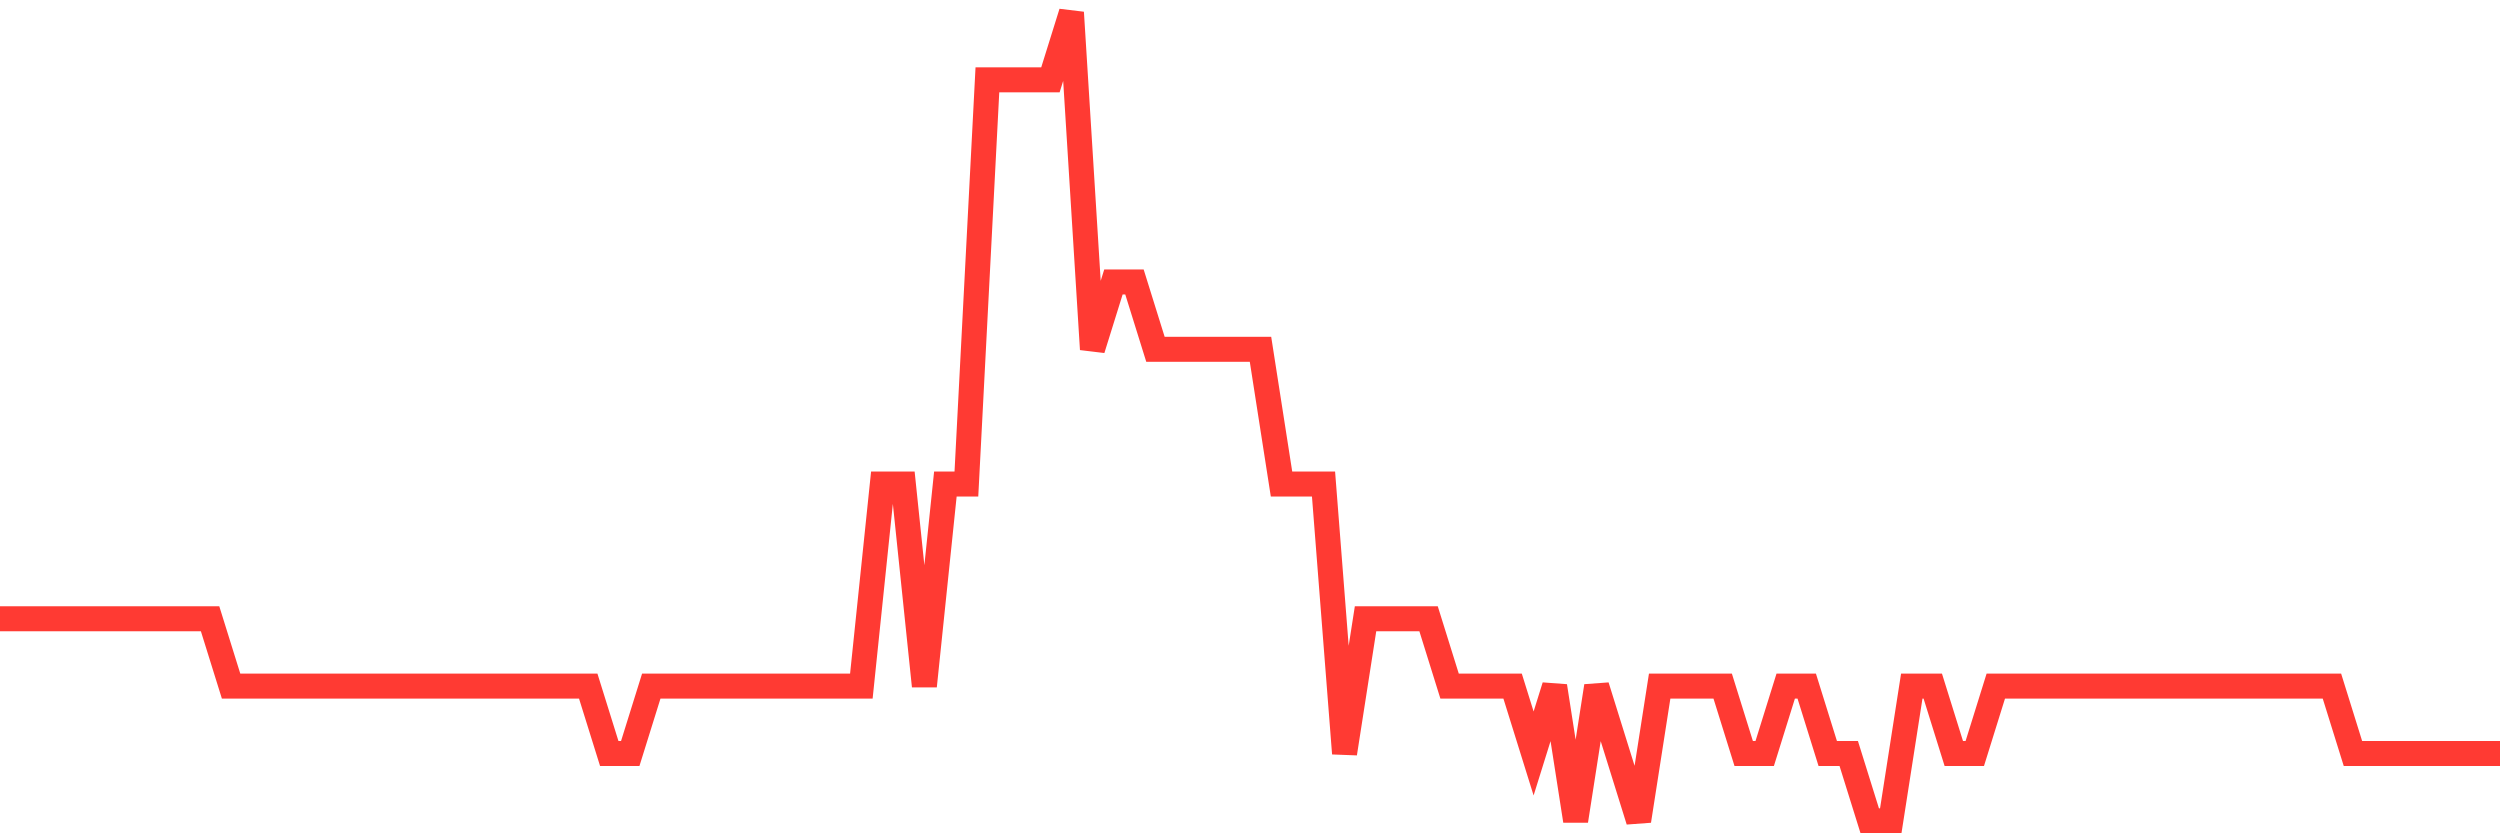 <svg
  xmlns="http://www.w3.org/2000/svg"
  xmlns:xlink="http://www.w3.org/1999/xlink"
  width="120"
  height="40"
  viewBox="0 0 120 40"
  preserveAspectRatio="none"
>
  <polyline
    points="0,29.7 1.008,29.7 2.017,29.7 3.025,29.7 4.034,29.7 5.042,29.7 6.05,29.7 7.059,29.7 8.067,29.7 9.076,29.7 10.084,29.7 11.092,32.933 12.101,32.933 13.109,32.933 14.118,32.933 15.126,32.933 16.134,32.933 17.143,32.933 18.151,32.933 19.16,32.933 20.168,32.933 21.176,32.933 22.185,32.933 23.193,32.933 24.202,32.933 25.21,32.933 26.218,32.933 27.227,32.933 28.235,32.933 29.244,36.167 30.252,36.167 31.261,32.933 32.269,32.933 33.277,32.933 34.286,32.933 35.294,32.933 36.303,32.933 37.311,32.933 38.319,32.933 39.328,32.933 40.336,32.933 41.345,32.933 42.353,23.233 43.361,23.233 44.37,32.933 45.378,23.233 46.387,23.233 47.395,3.833 48.403,3.833 49.412,3.833 50.42,3.833 51.429,0.6 52.437,16.767 53.445,13.533 54.454,13.533 55.462,16.767 56.471,16.767 57.479,16.767 58.487,16.767 59.496,16.767 60.504,16.767 61.513,23.233 62.521,23.233 63.529,23.233 64.538,36.167 65.546,29.7 66.555,29.7 67.563,29.7 68.571,29.7 69.58,32.933 70.588,32.933 71.597,32.933 72.605,32.933 73.613,36.167 74.622,32.933 75.63,39.4 76.639,32.933 77.647,36.167 78.655,39.4 79.664,32.933 80.672,32.933 81.681,32.933 82.689,32.933 83.697,36.167 84.706,36.167 85.714,32.933 86.723,32.933 87.731,36.167 88.739,36.167 89.748,39.4 90.756,39.4 91.765,32.933 92.773,32.933 93.782,36.167 94.79,36.167 95.798,32.933 96.807,32.933 97.815,32.933 98.824,32.933 99.832,32.933 100.84,32.933 101.849,32.933 102.857,32.933 103.866,32.933 104.874,32.933 105.882,32.933 106.891,32.933 107.899,32.933 108.908,32.933 109.916,32.933 110.924,32.933 111.933,32.933 112.941,36.167 113.95,36.167 114.958,36.167 115.966,36.167 116.975,36.167 117.983,36.167 118.992,36.167 120,36.167"
    fill="none"
    stroke="#ff3a33"
    stroke-width="1.2"
  >
  </polyline>
</svg>